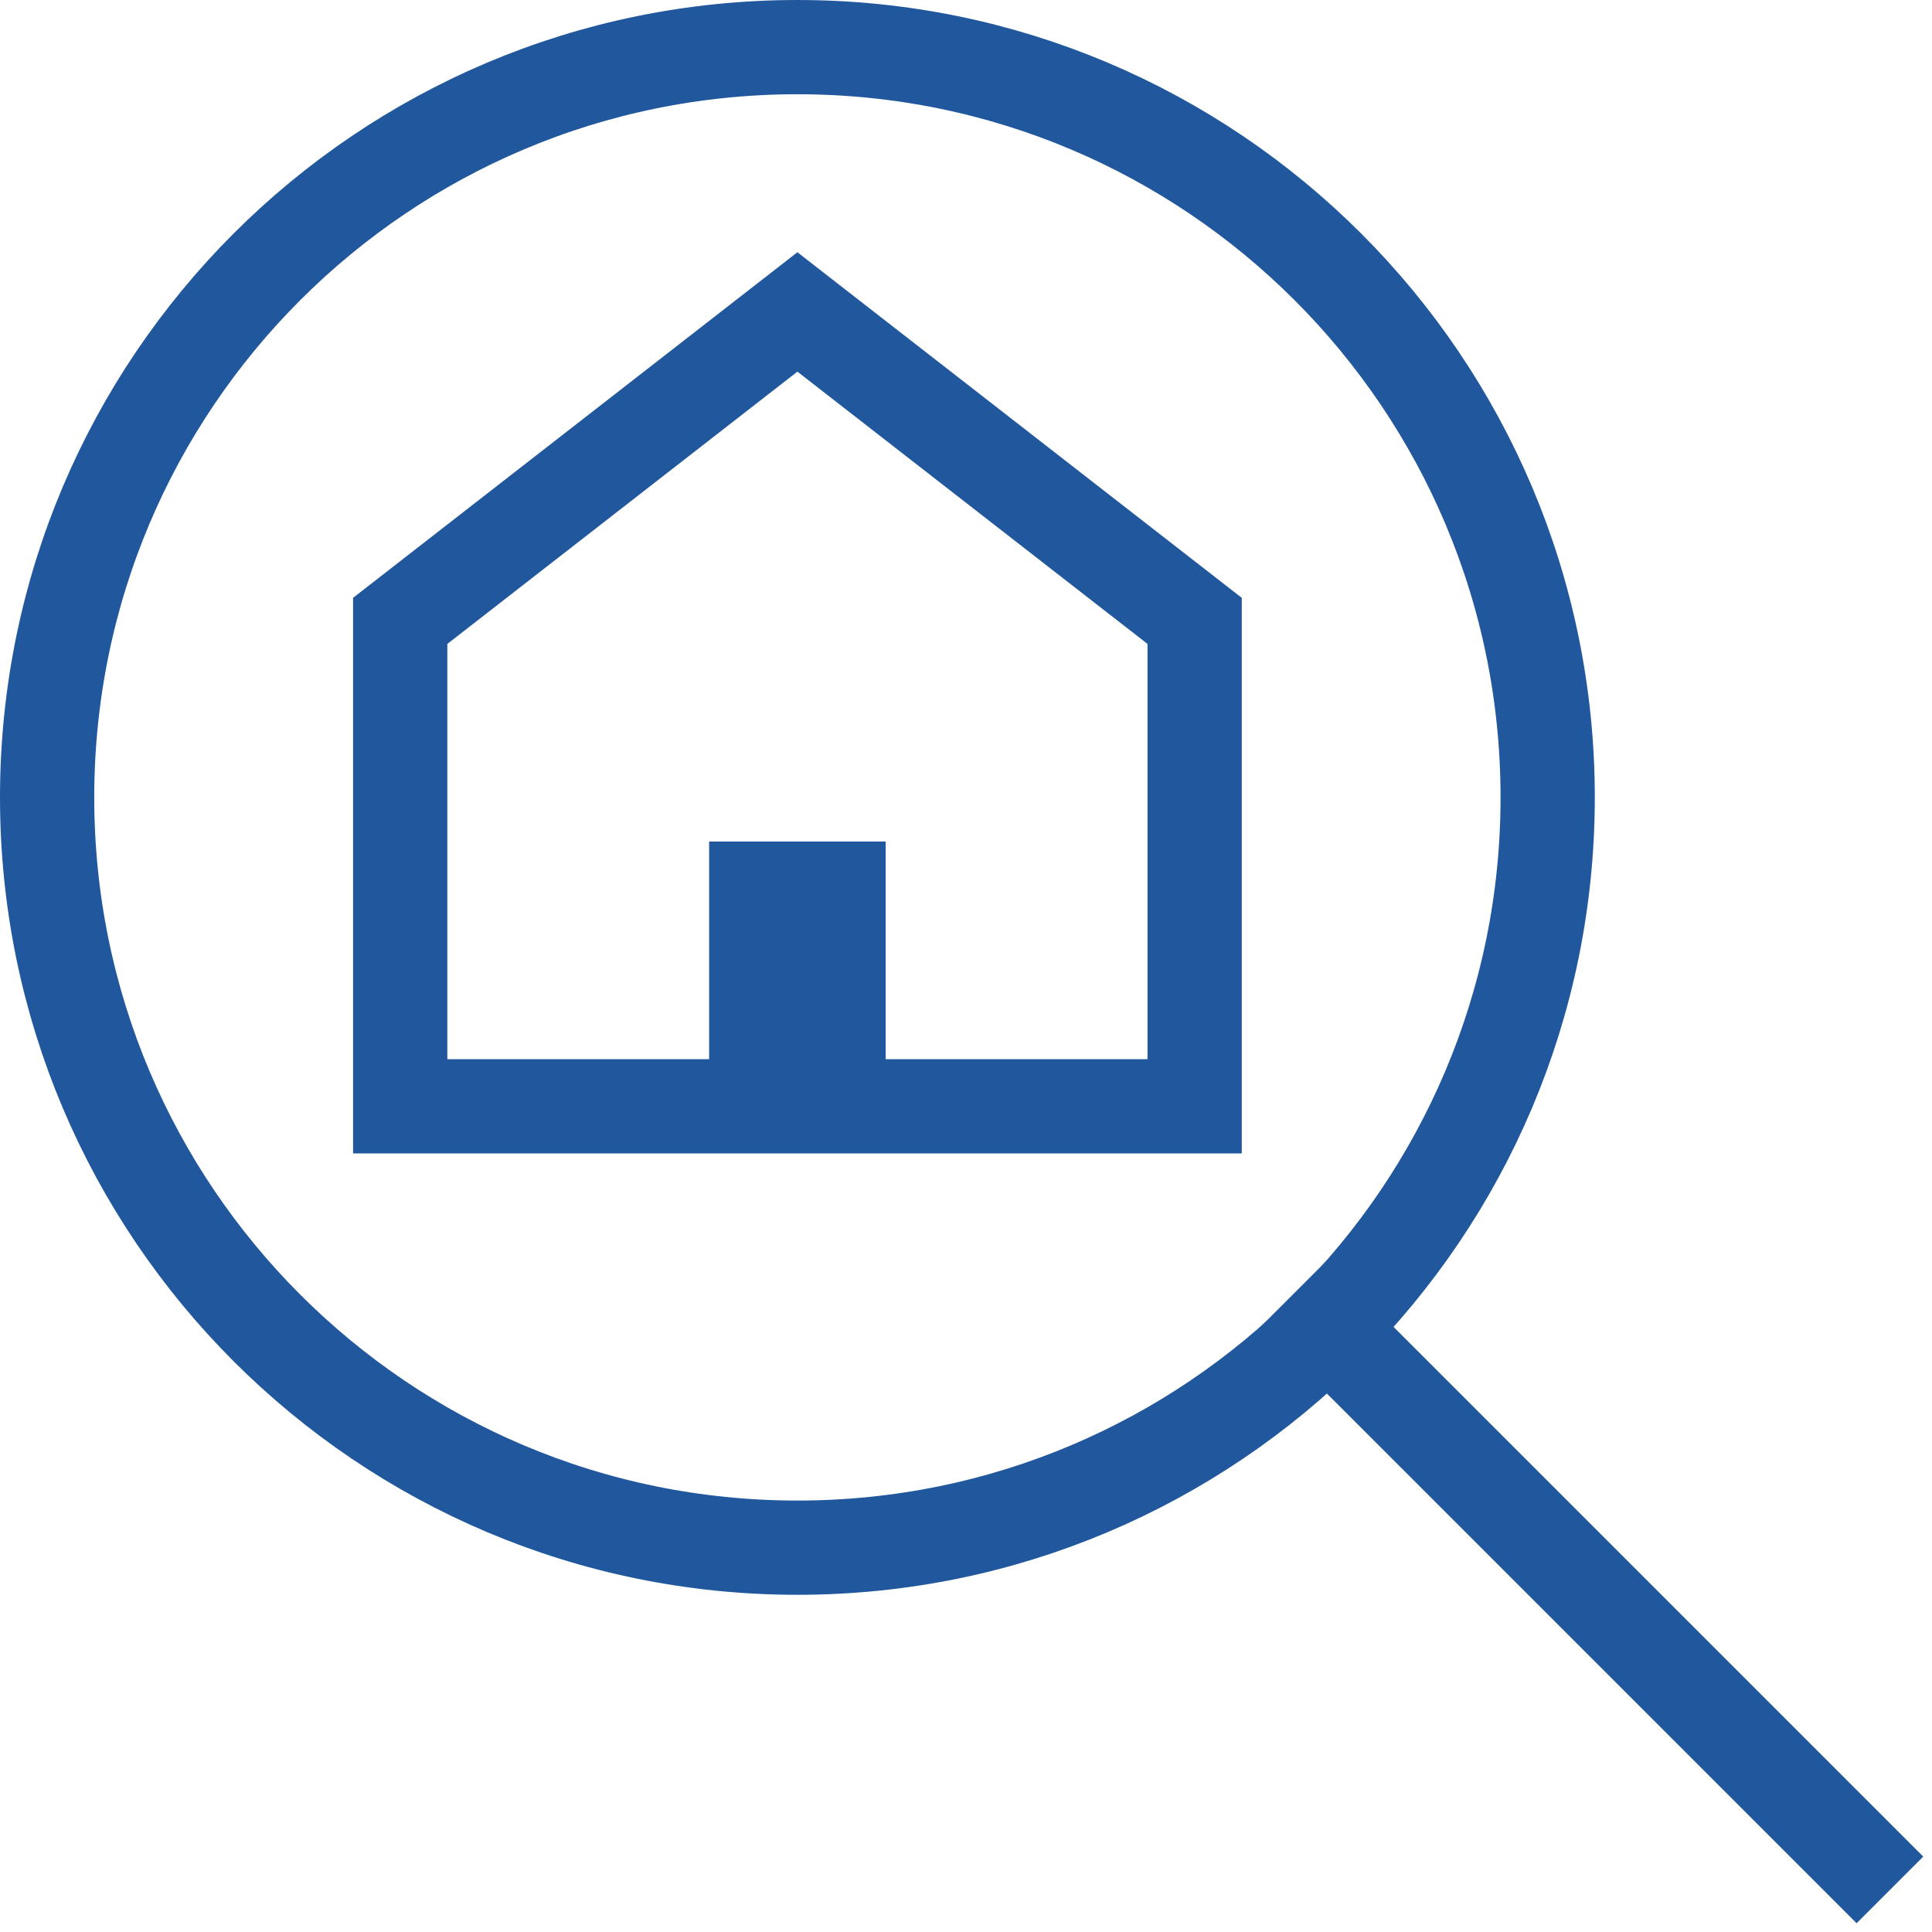 <svg width="41" height="41" viewBox="0 0 41 41" fill="none" xmlns="http://www.w3.org/2000/svg">
<path d="M28.161 28.161L39.4 39.4" stroke="#20579D" stroke-width="2" stroke-miterlimit="10" stroke-linecap="square"/>
<path d="M16.922 32.844C25.715 32.844 32.844 25.715 32.844 16.922C32.844 8.129 25.715 1 16.922 1C8.129 1 1 8.129 1 16.922C1 25.715 8.129 32.844 16.922 32.844Z" stroke="#20579D" stroke-width="2" stroke-miterlimit="10" stroke-linecap="square"/>
<path d="M16.922 6.62L8.493 13.176V23.478H25.352V13.176L16.922 6.62Z" stroke="#20579D" stroke-width="2" stroke-miterlimit="10" stroke-linecap="square"/>
<path d="M16.049 22.451V18.858H17.795V22.451H16.049Z" fill="#212121" stroke="#20579D" stroke-width="2"/>
</svg>
